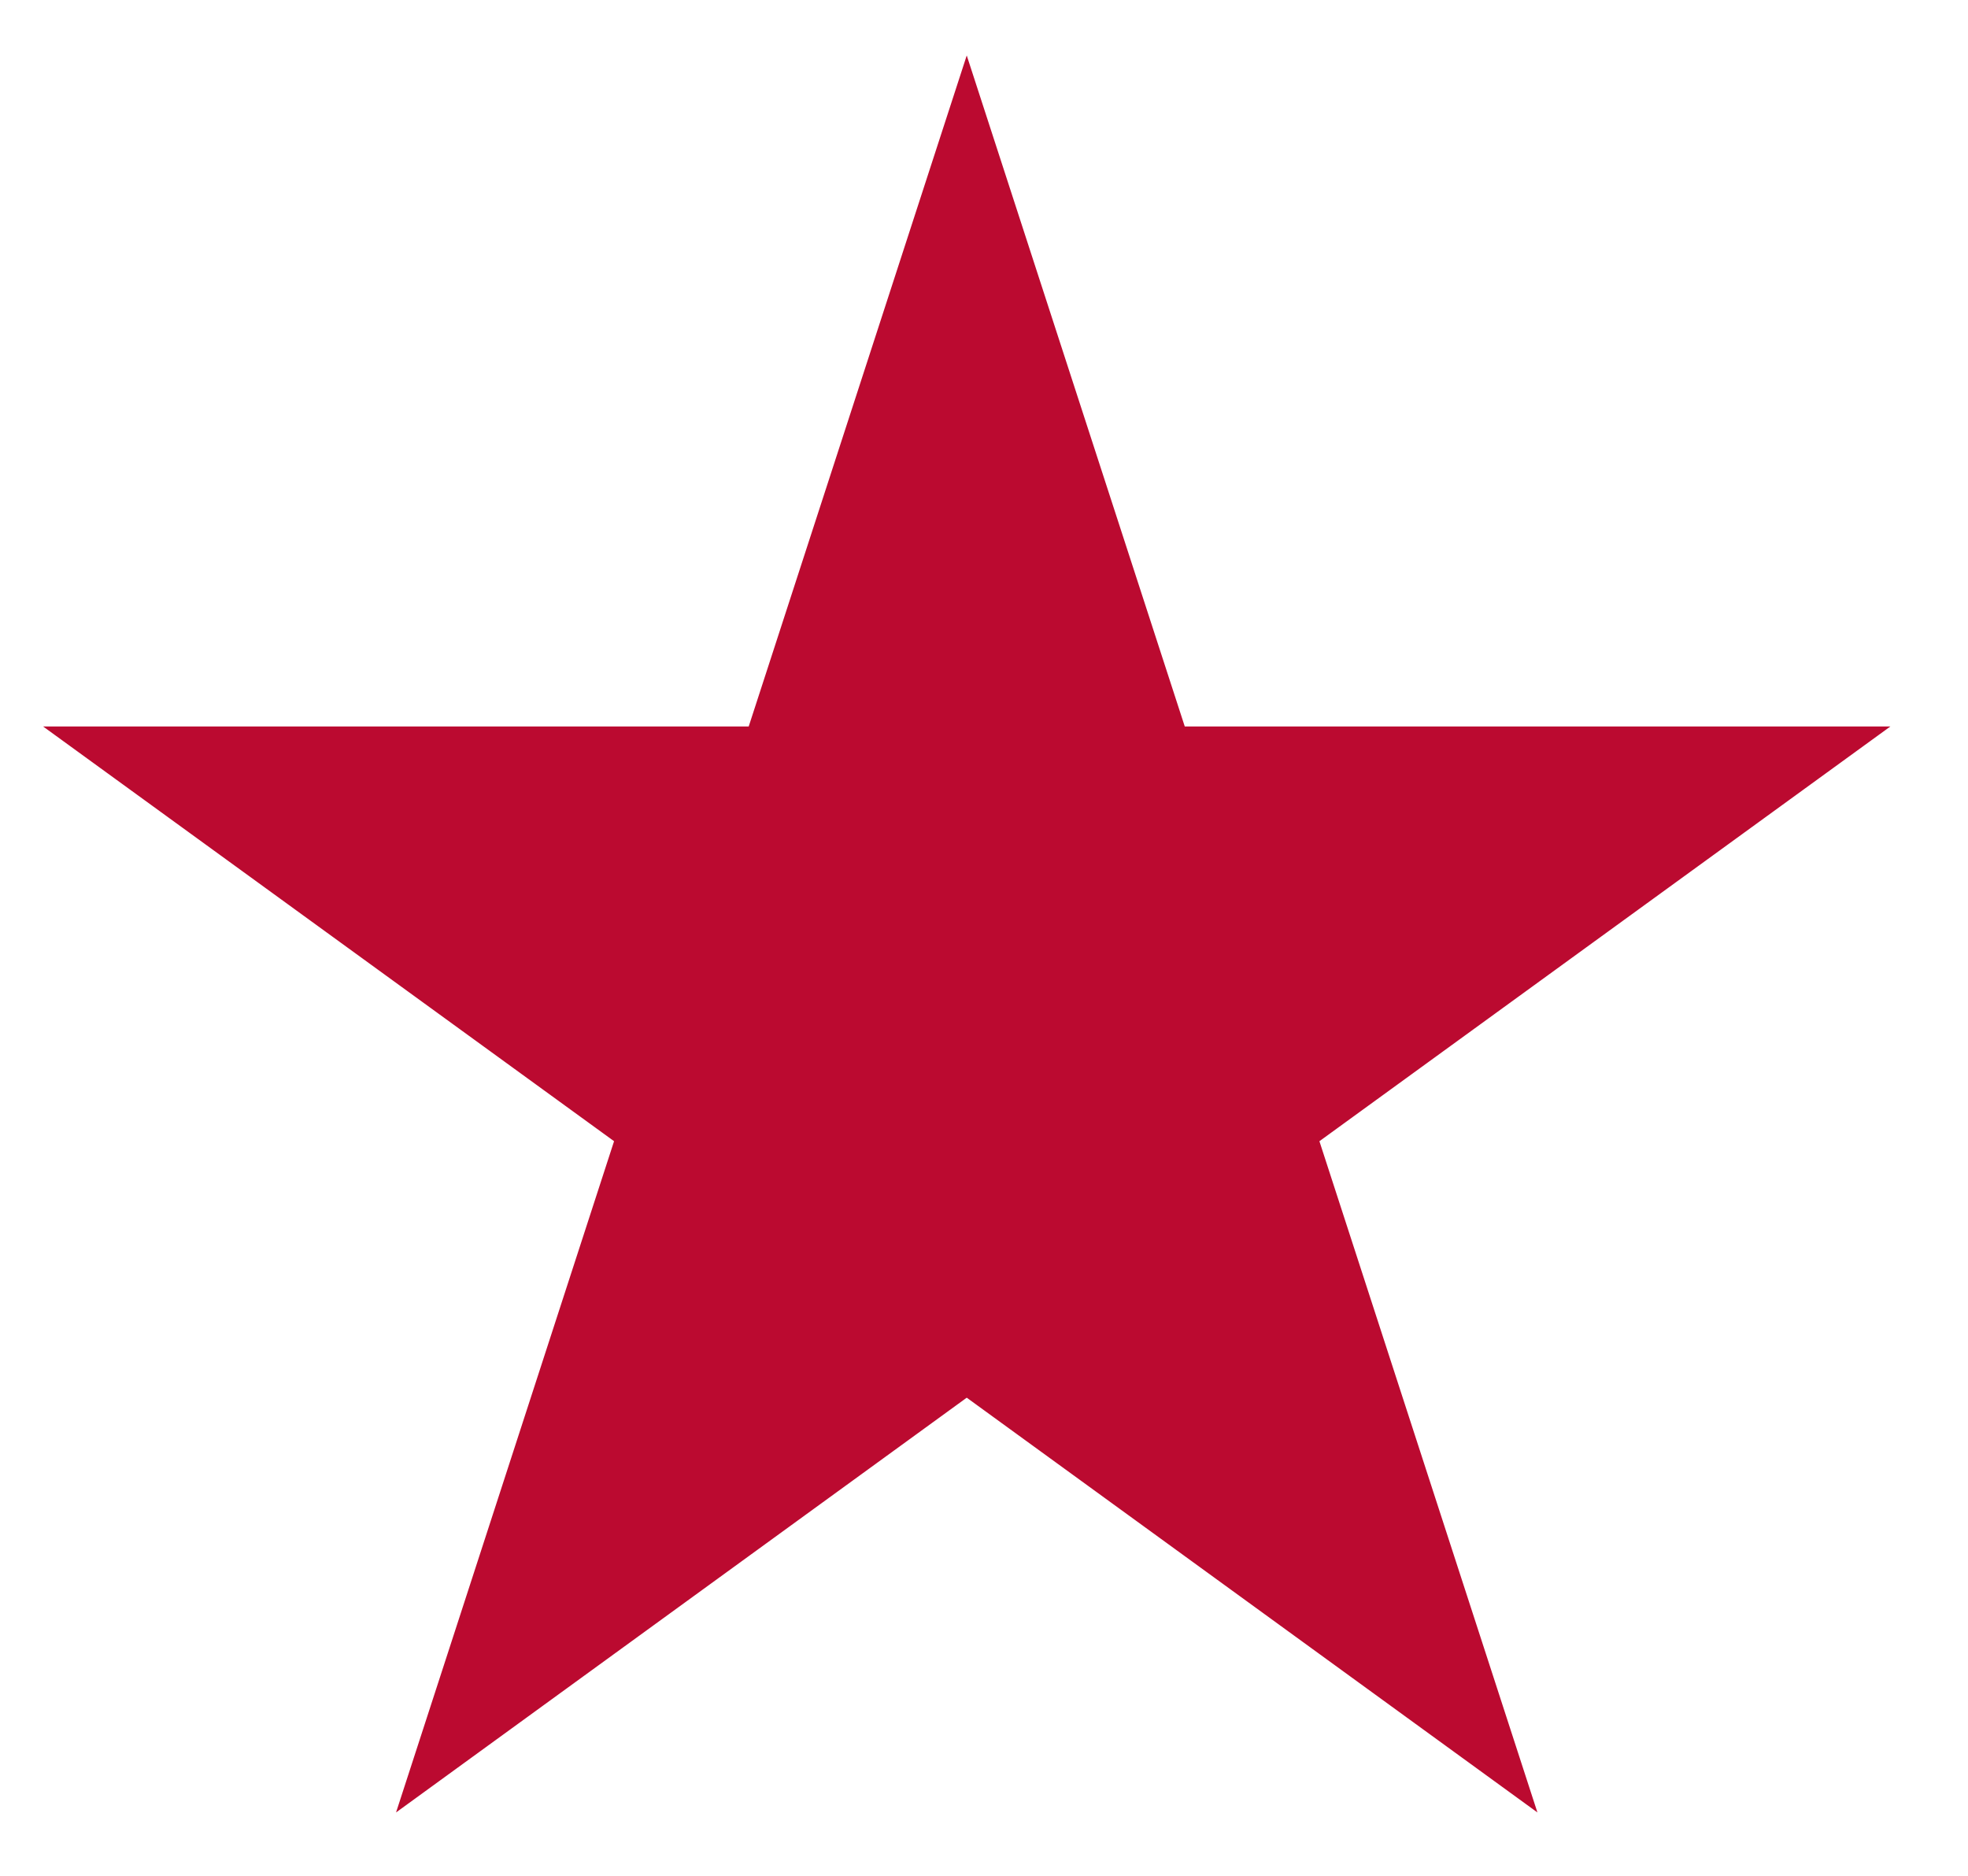 <?xml version="1.0" encoding="utf-8"?>
<!-- Generator: Adobe Illustrator 16.0.0, SVG Export Plug-In . SVG Version: 6.00 Build 0)  -->
<!DOCTYPE svg PUBLIC "-//W3C//DTD SVG 1.1//EN" "http://www.w3.org/Graphics/SVG/1.1/DTD/svg11.dtd">
<svg version="1.1" id="Layer_1" xmlns="http://www.w3.org/2000/svg" xmlns:xlink="http://www.w3.org/1999/xlink" x="0px" y="0px"
	 width="85.5px" height="81.5px" viewBox="0 0 85.5 81.5" enable-background="new 0 0 85.5 81.5" xml:space="preserve">
<title>ЗВЕЗДА</title>
<polygon fill="#BB0A30" stroke="#BB0A30" stroke-width="4" stroke-miterlimit="10" points="42,8.881 50.019,33.559 75.972,33.559 
	54.971,48.813 62.99,73.501 42,58.247 21.01,73.501 29.029,48.813 8.028,33.559 33.981,33.559 "/>
</svg>
